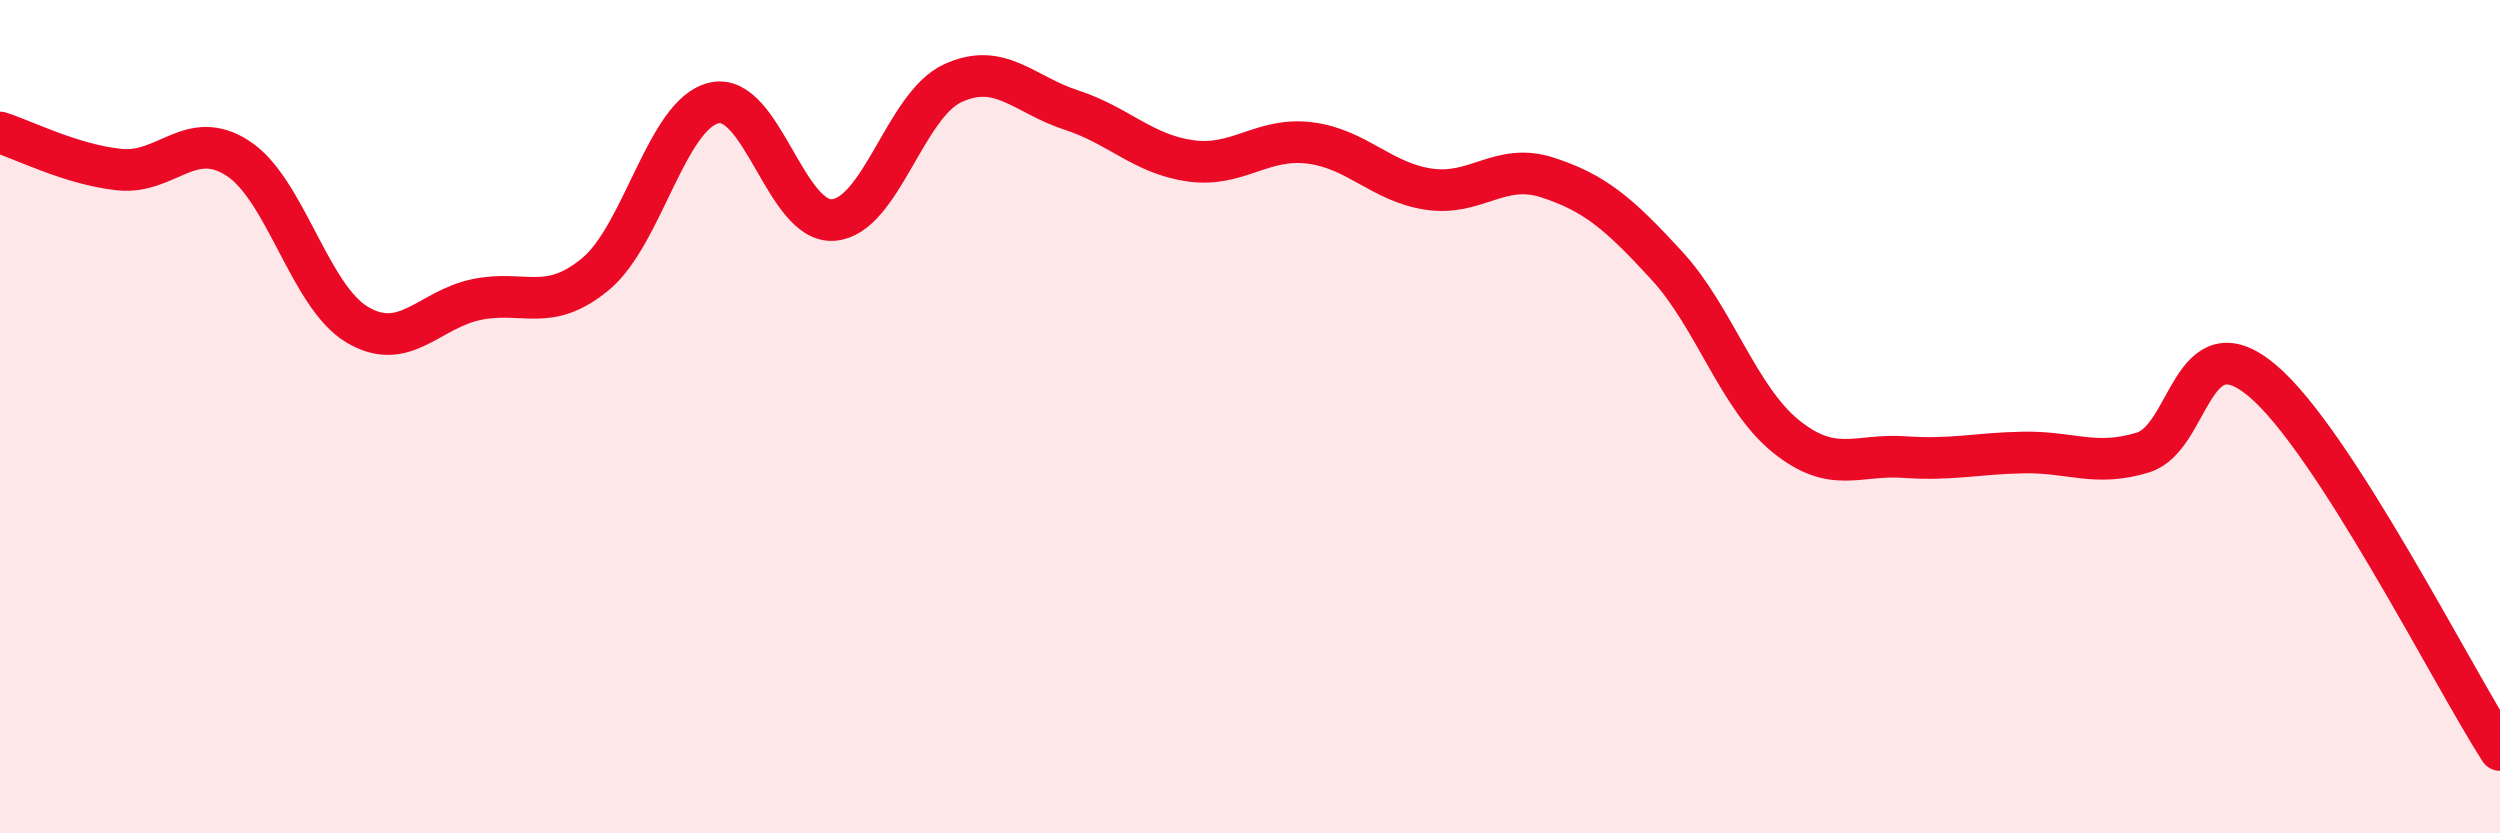 
    <svg width="60" height="20" viewBox="0 0 60 20" xmlns="http://www.w3.org/2000/svg">
      <path
        d="M 0,3.18 C 0.57,3.36 1.72,3.95 2.86,4.07 C 4,4.19 4.57,3.06 5.71,3.8 C 6.85,4.54 7.43,7.11 8.57,7.79 C 9.71,8.47 10.29,7.43 11.43,7.19 C 12.57,6.95 13.15,7.52 14.29,6.58 C 15.43,5.64 16,2.73 17.14,2.47 C 18.28,2.21 18.86,5.37 20,5.28 C 21.14,5.19 21.72,2.53 22.86,2 C 24,1.47 24.57,2.27 25.71,2.64 C 26.85,3.01 27.43,3.7 28.57,3.86 C 29.71,4.02 30.29,3.29 31.43,3.43 C 32.57,3.57 33.15,4.37 34.29,4.54 C 35.43,4.71 36,3.89 37.14,4.26 C 38.28,4.63 38.86,5.13 40,6.37 C 41.14,7.61 41.72,9.55 42.86,10.47 C 44,11.39 44.57,10.89 45.71,10.97 C 46.85,11.05 47.43,10.88 48.57,10.86 C 49.71,10.84 50.29,11.21 51.43,10.86 C 52.57,10.51 52.58,7.7 54.29,9.13 C 56,10.56 58.86,16.23 60,18L60 20L0 20Z"
        fill="#EB0A25"
        opacity="0.1"
        stroke-linecap="round"
        stroke-linejoin="round"
      />
      <path
        d="M 0,3.18 C 0.57,3.36 1.72,3.95 2.86,4.07 C 4,4.19 4.57,3.06 5.71,3.8 C 6.85,4.54 7.43,7.11 8.57,7.79 C 9.71,8.47 10.29,7.43 11.43,7.19 C 12.57,6.95 13.15,7.52 14.29,6.58 C 15.43,5.64 16,2.73 17.14,2.47 C 18.28,2.21 18.86,5.37 20,5.28 C 21.14,5.19 21.72,2.53 22.86,2 C 24,1.47 24.57,2.27 25.71,2.64 C 26.85,3.01 27.43,3.7 28.57,3.86 C 29.71,4.02 30.29,3.29 31.43,3.43 C 32.57,3.57 33.15,4.37 34.29,4.54 C 35.43,4.71 36,3.89 37.14,4.26 C 38.28,4.63 38.86,5.13 40,6.37 C 41.14,7.61 41.72,9.55 42.86,10.47 C 44,11.39 44.57,10.89 45.71,10.97 C 46.85,11.05 47.43,10.88 48.57,10.86 C 49.71,10.84 50.29,11.21 51.43,10.86 C 52.57,10.51 52.58,7.7 54.29,9.13 C 56,10.56 58.86,16.23 60,18"
        stroke="#EB0A25"
        stroke-width="1"
        fill="none"
        stroke-linecap="round"
        stroke-linejoin="round"
      />
    </svg>
  